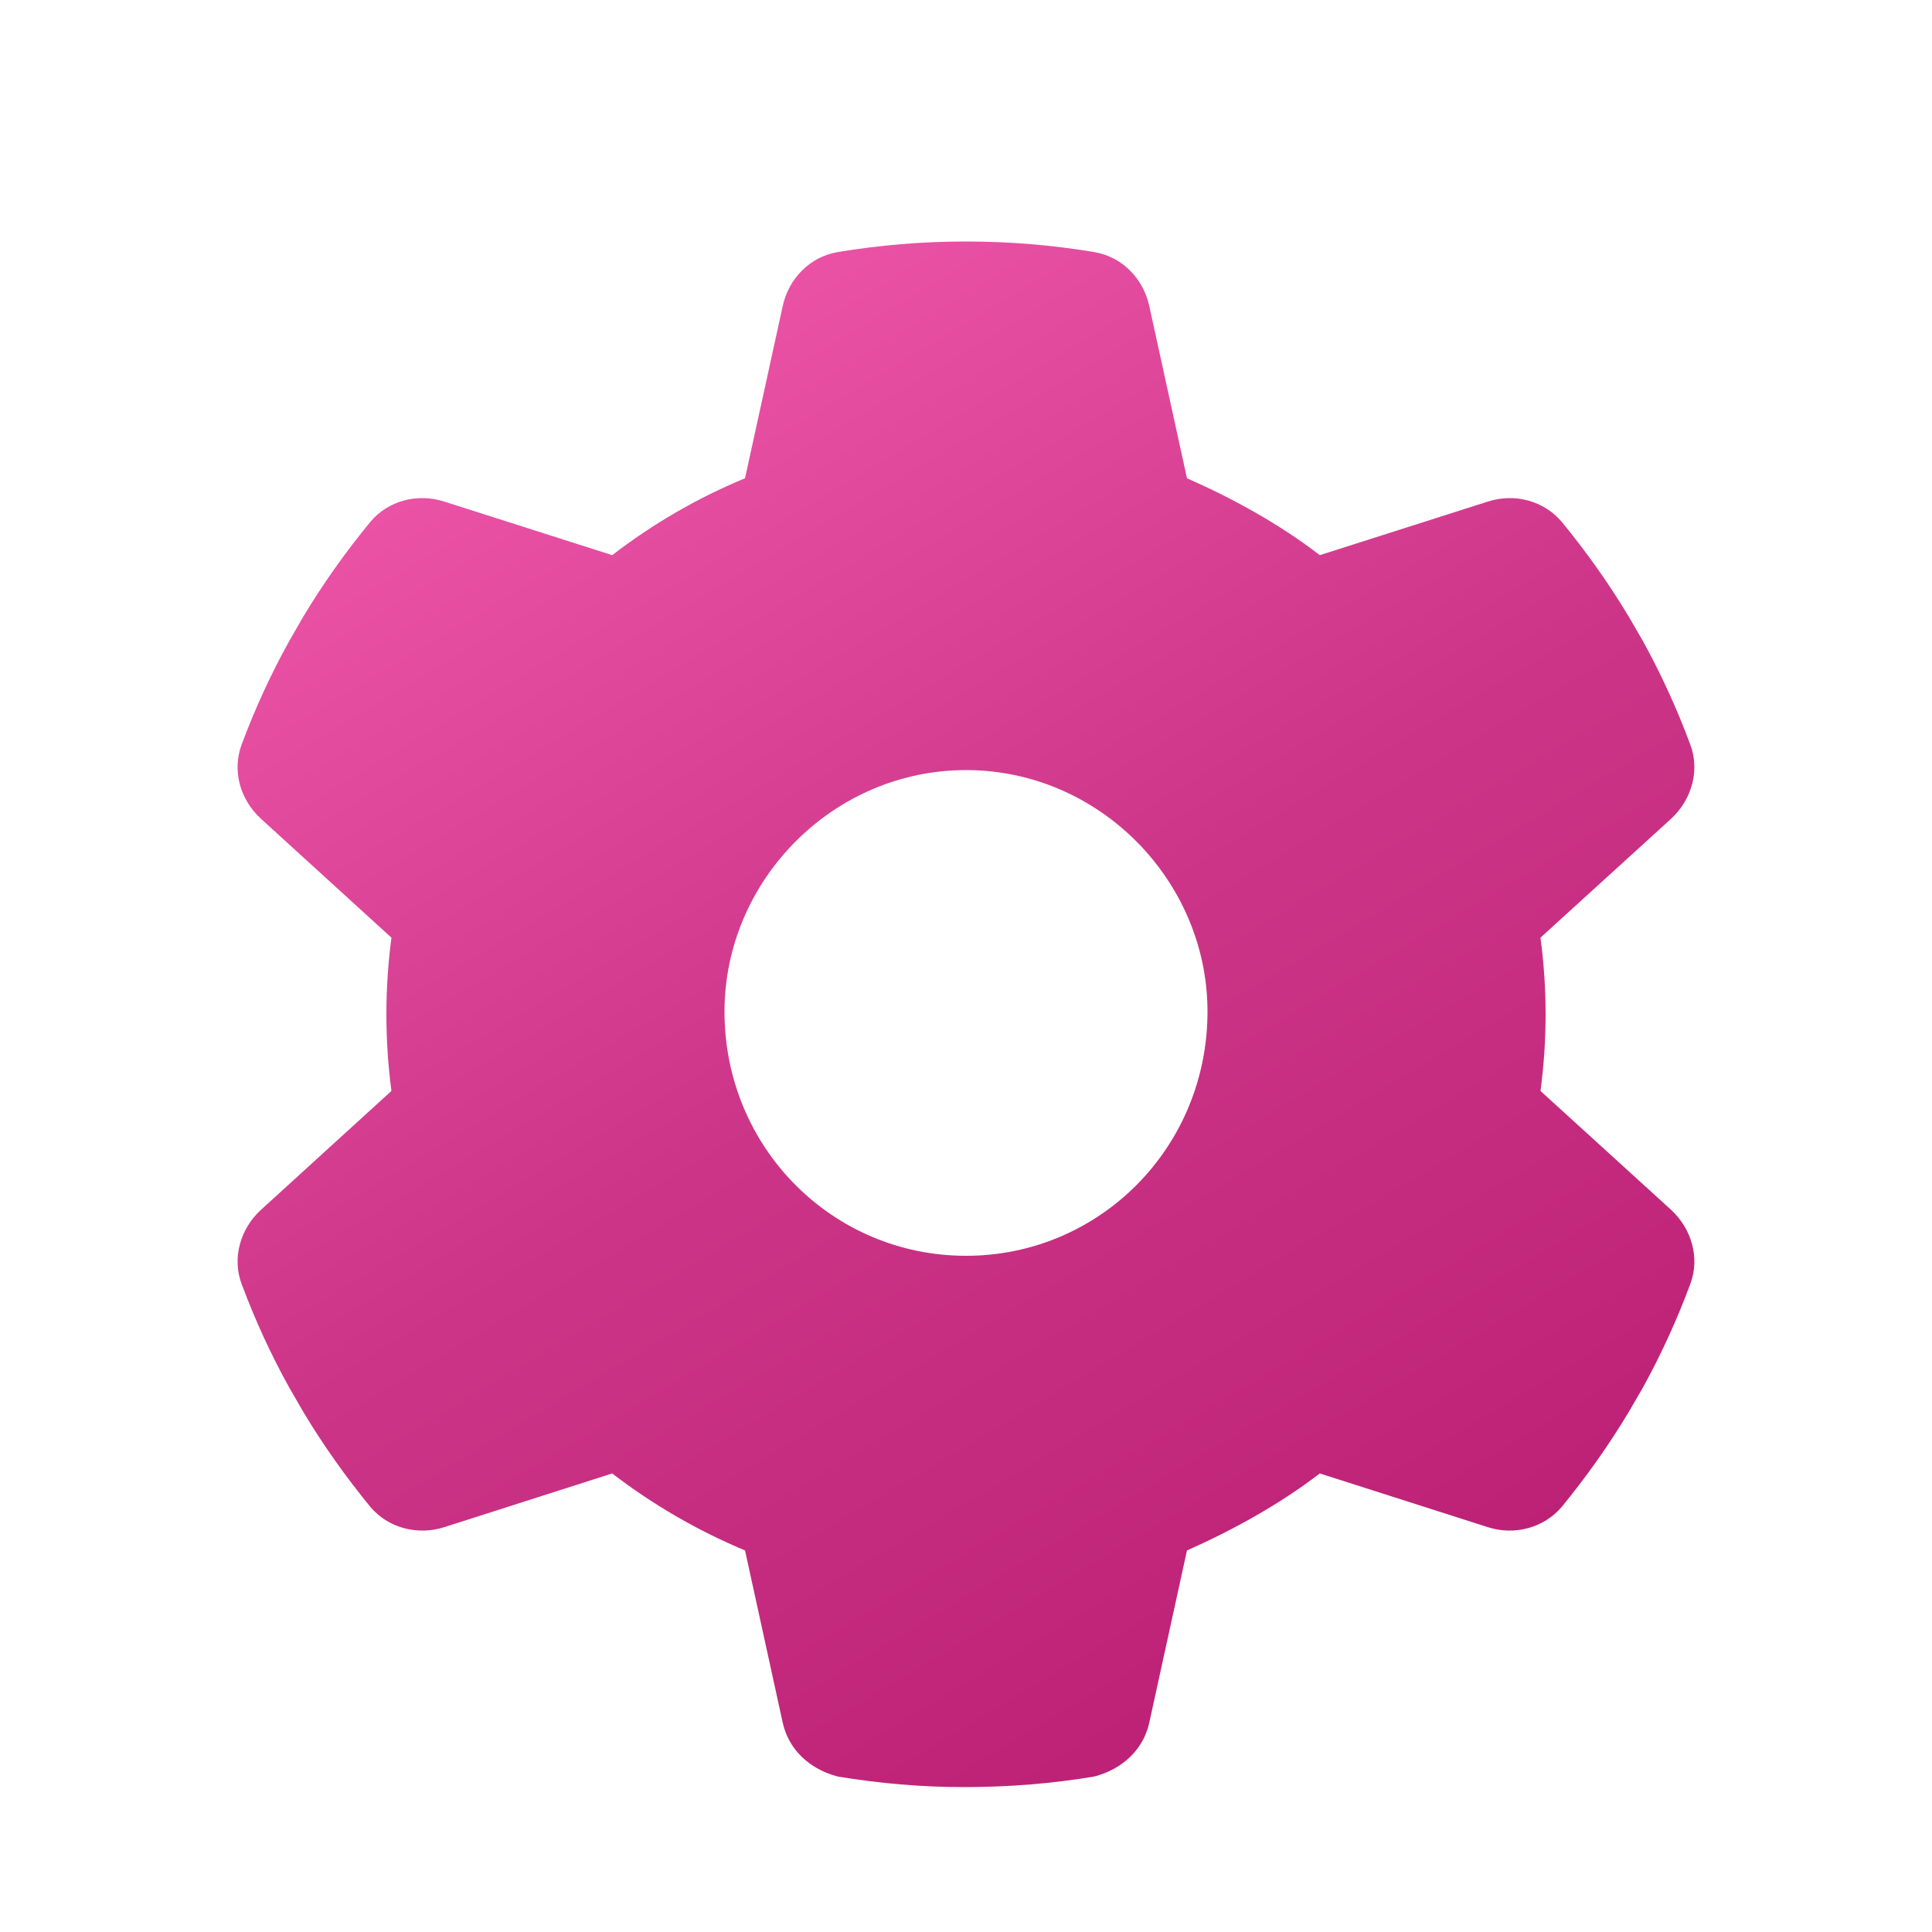<svg width="40" height="40" viewBox="0 0 40 40" fill="none" xmlns="http://www.w3.org/2000/svg">
<g filter="url(#filter0_d_9260_9945)">
<path d="M34.994 14.412C35.2 14.95 35.025 15.556 34.6 15.95L31.894 18.413C31.963 18.931 32 19.462 32 20C32 20.538 31.963 21.069 31.894 21.587L34.6 24.05C35.025 24.444 35.2 25.05 34.994 25.587C34.719 26.331 34.388 27.05 34.013 27.731L33.719 28.238C33.306 28.925 32.844 29.575 32.338 30.194C31.963 30.637 31.356 30.794 30.806 30.619L27.325 29.506C26.488 30.15 25.506 30.688 24.575 31.1L23.794 34.669C23.669 35.231 23.231 35.631 22.656 35.781C21.794 35.925 20.906 36 19.944 36C19.094 36 18.206 35.925 17.344 35.781C16.769 35.631 16.331 35.231 16.206 34.669L15.425 31.1C14.438 30.688 13.513 30.15 12.675 29.506L9.196 30.619C8.644 30.794 8.034 30.637 7.664 30.194C7.158 29.575 6.695 28.925 6.283 28.238L5.99 27.731C5.611 27.05 5.281 26.331 5.004 25.587C4.801 25.05 4.972 24.444 5.401 24.05L8.104 21.587C8.036 21.069 8 20.538 8 20C8 19.462 8.036 18.931 8.104 18.413L5.401 15.95C4.972 15.556 4.801 14.956 5.004 14.412C5.281 13.669 5.611 12.95 5.99 12.269L6.282 11.762C6.695 11.075 7.158 10.425 7.664 9.809C8.034 9.363 8.644 9.207 9.196 9.384L12.675 10.494C13.513 9.848 14.438 9.31 15.425 8.902L16.206 5.333C16.331 4.766 16.769 4.315 17.344 4.219C18.206 4.075 19.094 4 20 4C20.906 4 21.794 4.075 22.656 4.219C23.231 4.315 23.669 4.766 23.794 5.333L24.575 8.902C25.506 9.31 26.488 9.848 27.325 10.494L30.806 9.384C31.356 9.207 31.963 9.363 32.338 9.809C32.844 10.425 33.306 11.075 33.719 11.762L34.013 12.269C34.388 12.95 34.719 13.669 34.994 14.412ZM20 25C22.763 25 25 22.762 25 19.944C25 17.238 22.763 14.944 20 14.944C17.238 14.944 15 17.238 15 19.944C15 22.762 17.238 25 20 25Z" fill="url(#paint0_linear_9260_9945)"/>
</g>
<defs>
<filter id="filter0_d_9260_9945" x="2.919" y="3" width="34.161" height="36" filterUnits="userSpaceOnUse" color-interpolation-filters="sRGB">
<feFlood flood-opacity="0" result="BackgroundImageFix"/>
<feColorMatrix in="SourceAlpha" type="matrix" values="0 0 0 0 0 0 0 0 0 0 0 0 0 0 0 0 0 0 127 0" result="hardAlpha"/>
<feOffset dy="1"/>
<feGaussianBlur stdDeviation="1"/>
<feComposite in2="hardAlpha" operator="out"/>
<feColorMatrix type="matrix" values="0 0 0 0 0.621 0 0 0 0 0.399 0 0 0 0 0.519 0 0 0 0.25 0"/>
<feBlend mode="normal" in2="BackgroundImageFix" result="effect1_dropShadow_9260_9945"/>
<feBlend mode="normal" in="SourceGraphic" in2="effect1_dropShadow_9260_9945" result="shape"/>
</filter>
<linearGradient id="paint0_linear_9260_9945" x1="4.919" y1="4" x2="26.922" y2="40.869" gradientUnits="userSpaceOnUse">
<stop stop-color="#F75EB2"/>
<stop offset="0.5" stop-color="#CC3587"/>
<stop offset="1" stop-color="#B7196F"/>
<stop offset="1" stop-color="#B40B67"/>
</linearGradient>
</defs>
</svg>
